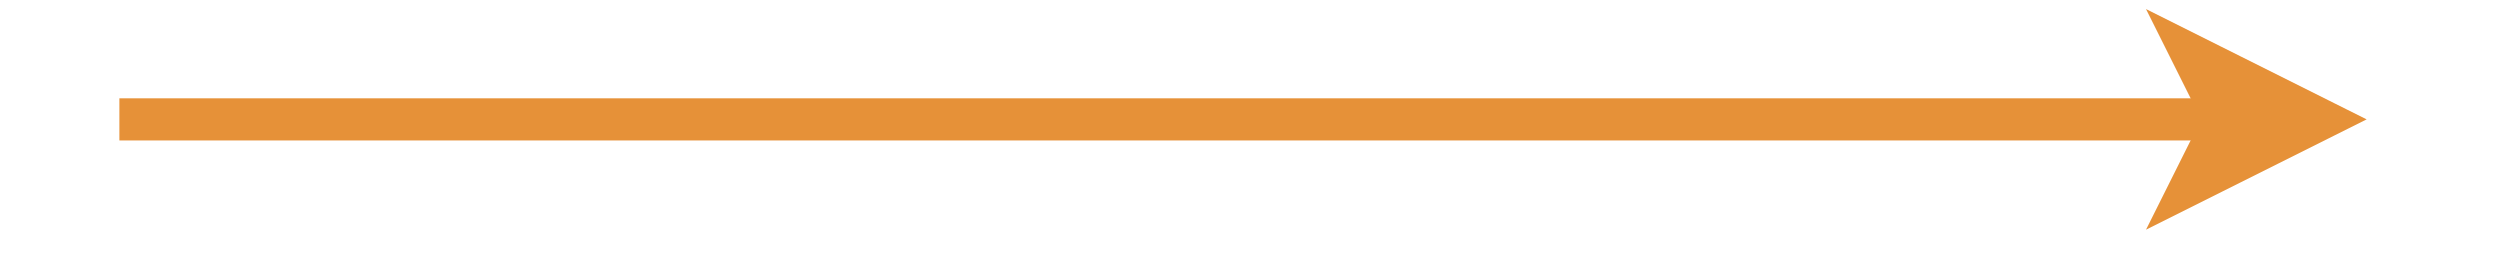 <?xml version="1.0"?>
 <svg xmlns="http://www.w3.org/2000/svg" xmlns:xlink="http://www.w3.org/1999/xlink" version="1.1" width="178" height="18" viewBox="-0.5 -0.5 178 18"><defs></defs><g><path d="M 8 8 L 157.9 8" fill="none" stroke="#e69138" stroke-width="3" stroke-miterlimit="10" pointer-events="none"></path><path d="M 164.65 8 L 155.65 12.5 L 157.9 8 L 155.65 3.5 Z" fill="#e69138" stroke="#e69138" stroke-width="3" stroke-miterlimit="10" pointer-events="none"></path></g></svg>